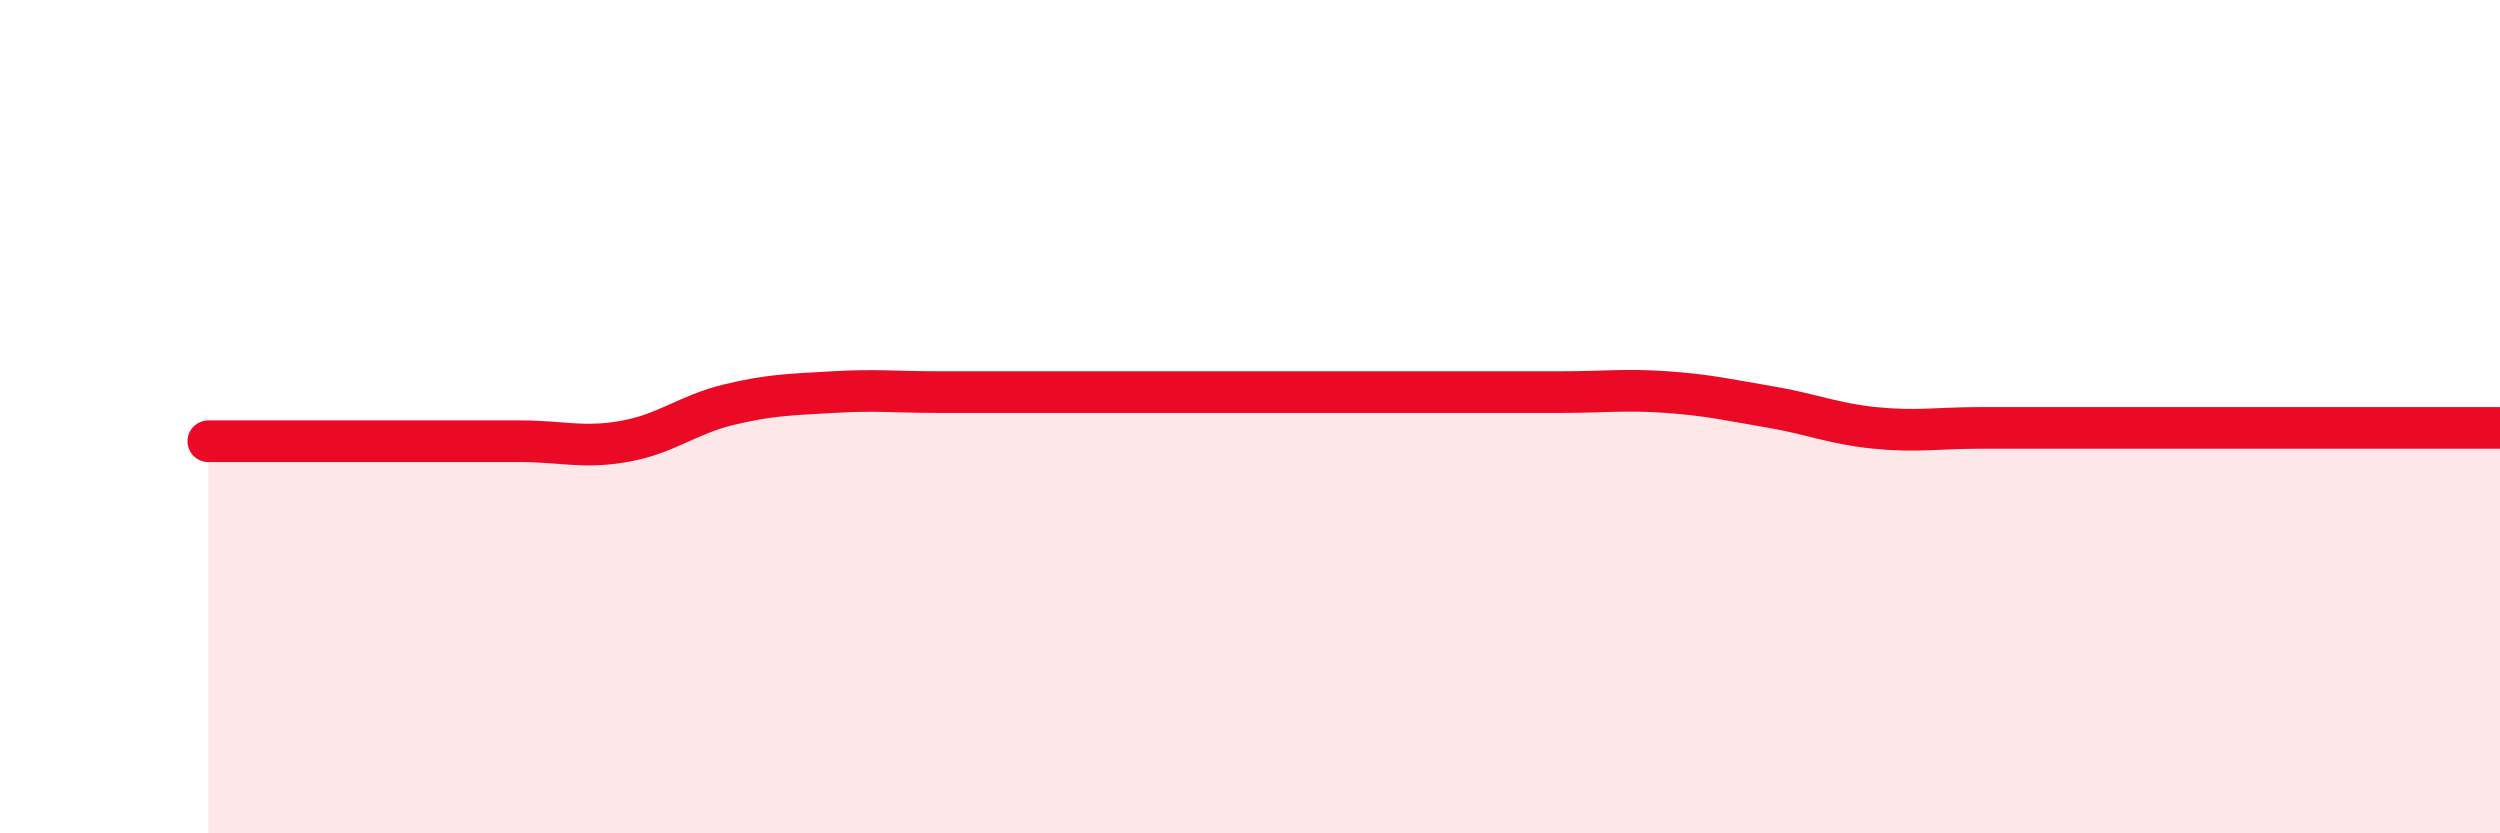 
    <svg width="60" height="20" viewBox="0 0 60 20" xmlns="http://www.w3.org/2000/svg">
      <path
        d="M 5,10.59 C 5.5,10.59 6.5,10.59 7.5,10.59 C 8.5,10.59 9,10.59 10,10.59 C 11,10.59 11.5,10.59 12.5,10.59 C 13.5,10.59 14,10.77 15,10.59 C 16,10.41 16.5,9.95 17.5,9.71 C 18.5,9.47 19,9.47 20,9.41 C 21,9.35 21.5,9.41 22.5,9.41 C 23.5,9.41 24,9.41 25,9.41 C 26,9.41 26.5,9.41 27.5,9.41 C 28.5,9.41 29,9.41 30,9.41 C 31,9.41 31.5,9.41 32.5,9.41 C 33.5,9.41 34,9.41 35,9.41 C 36,9.41 36.5,9.41 37.5,9.41 C 38.5,9.41 39,9.34 40,9.41 C 41,9.48 41.5,9.6 42.5,9.77 C 43.5,9.94 44,10.17 45,10.27 C 46,10.37 46.5,10.27 47.5,10.27 C 48.5,10.27 49,10.27 50,10.27 C 51,10.27 51.5,10.27 52.5,10.27 C 53.5,10.27 53.5,10.27 55,10.27 C 56.5,10.27 59,10.27 60,10.27L60 20L5 20Z"
        fill="#EB0A25"
        opacity="0.1"
        stroke-linecap="round"
        stroke-linejoin="round"
      />
      <path
        d="M 5,10.59 C 5.5,10.59 6.5,10.59 7.5,10.59 C 8.5,10.59 9,10.59 10,10.59 C 11,10.59 11.5,10.59 12.5,10.59 C 13.5,10.59 14,10.77 15,10.59 C 16,10.41 16.5,9.95 17.5,9.71 C 18.5,9.47 19,9.47 20,9.41 C 21,9.35 21.5,9.41 22.5,9.41 C 23.5,9.41 24,9.41 25,9.41 C 26,9.41 26.5,9.41 27.5,9.41 C 28.5,9.41 29,9.41 30,9.41 C 31,9.41 31.5,9.41 32.5,9.41 C 33.5,9.41 34,9.41 35,9.41 C 36,9.41 36.5,9.41 37.5,9.41 C 38.5,9.41 39,9.34 40,9.41 C 41,9.48 41.5,9.6 42.5,9.77 C 43.5,9.94 44,10.17 45,10.27 C 46,10.37 46.5,10.27 47.5,10.27 C 48.5,10.27 49,10.27 50,10.27 C 51,10.27 51.5,10.27 52.5,10.27 C 53.5,10.27 53.5,10.27 55,10.27 C 56.5,10.27 59,10.27 60,10.27"
        stroke="#EB0A25"
        stroke-width="1"
        fill="none"
        stroke-linecap="round"
        stroke-linejoin="round"
      />
    </svg>
  